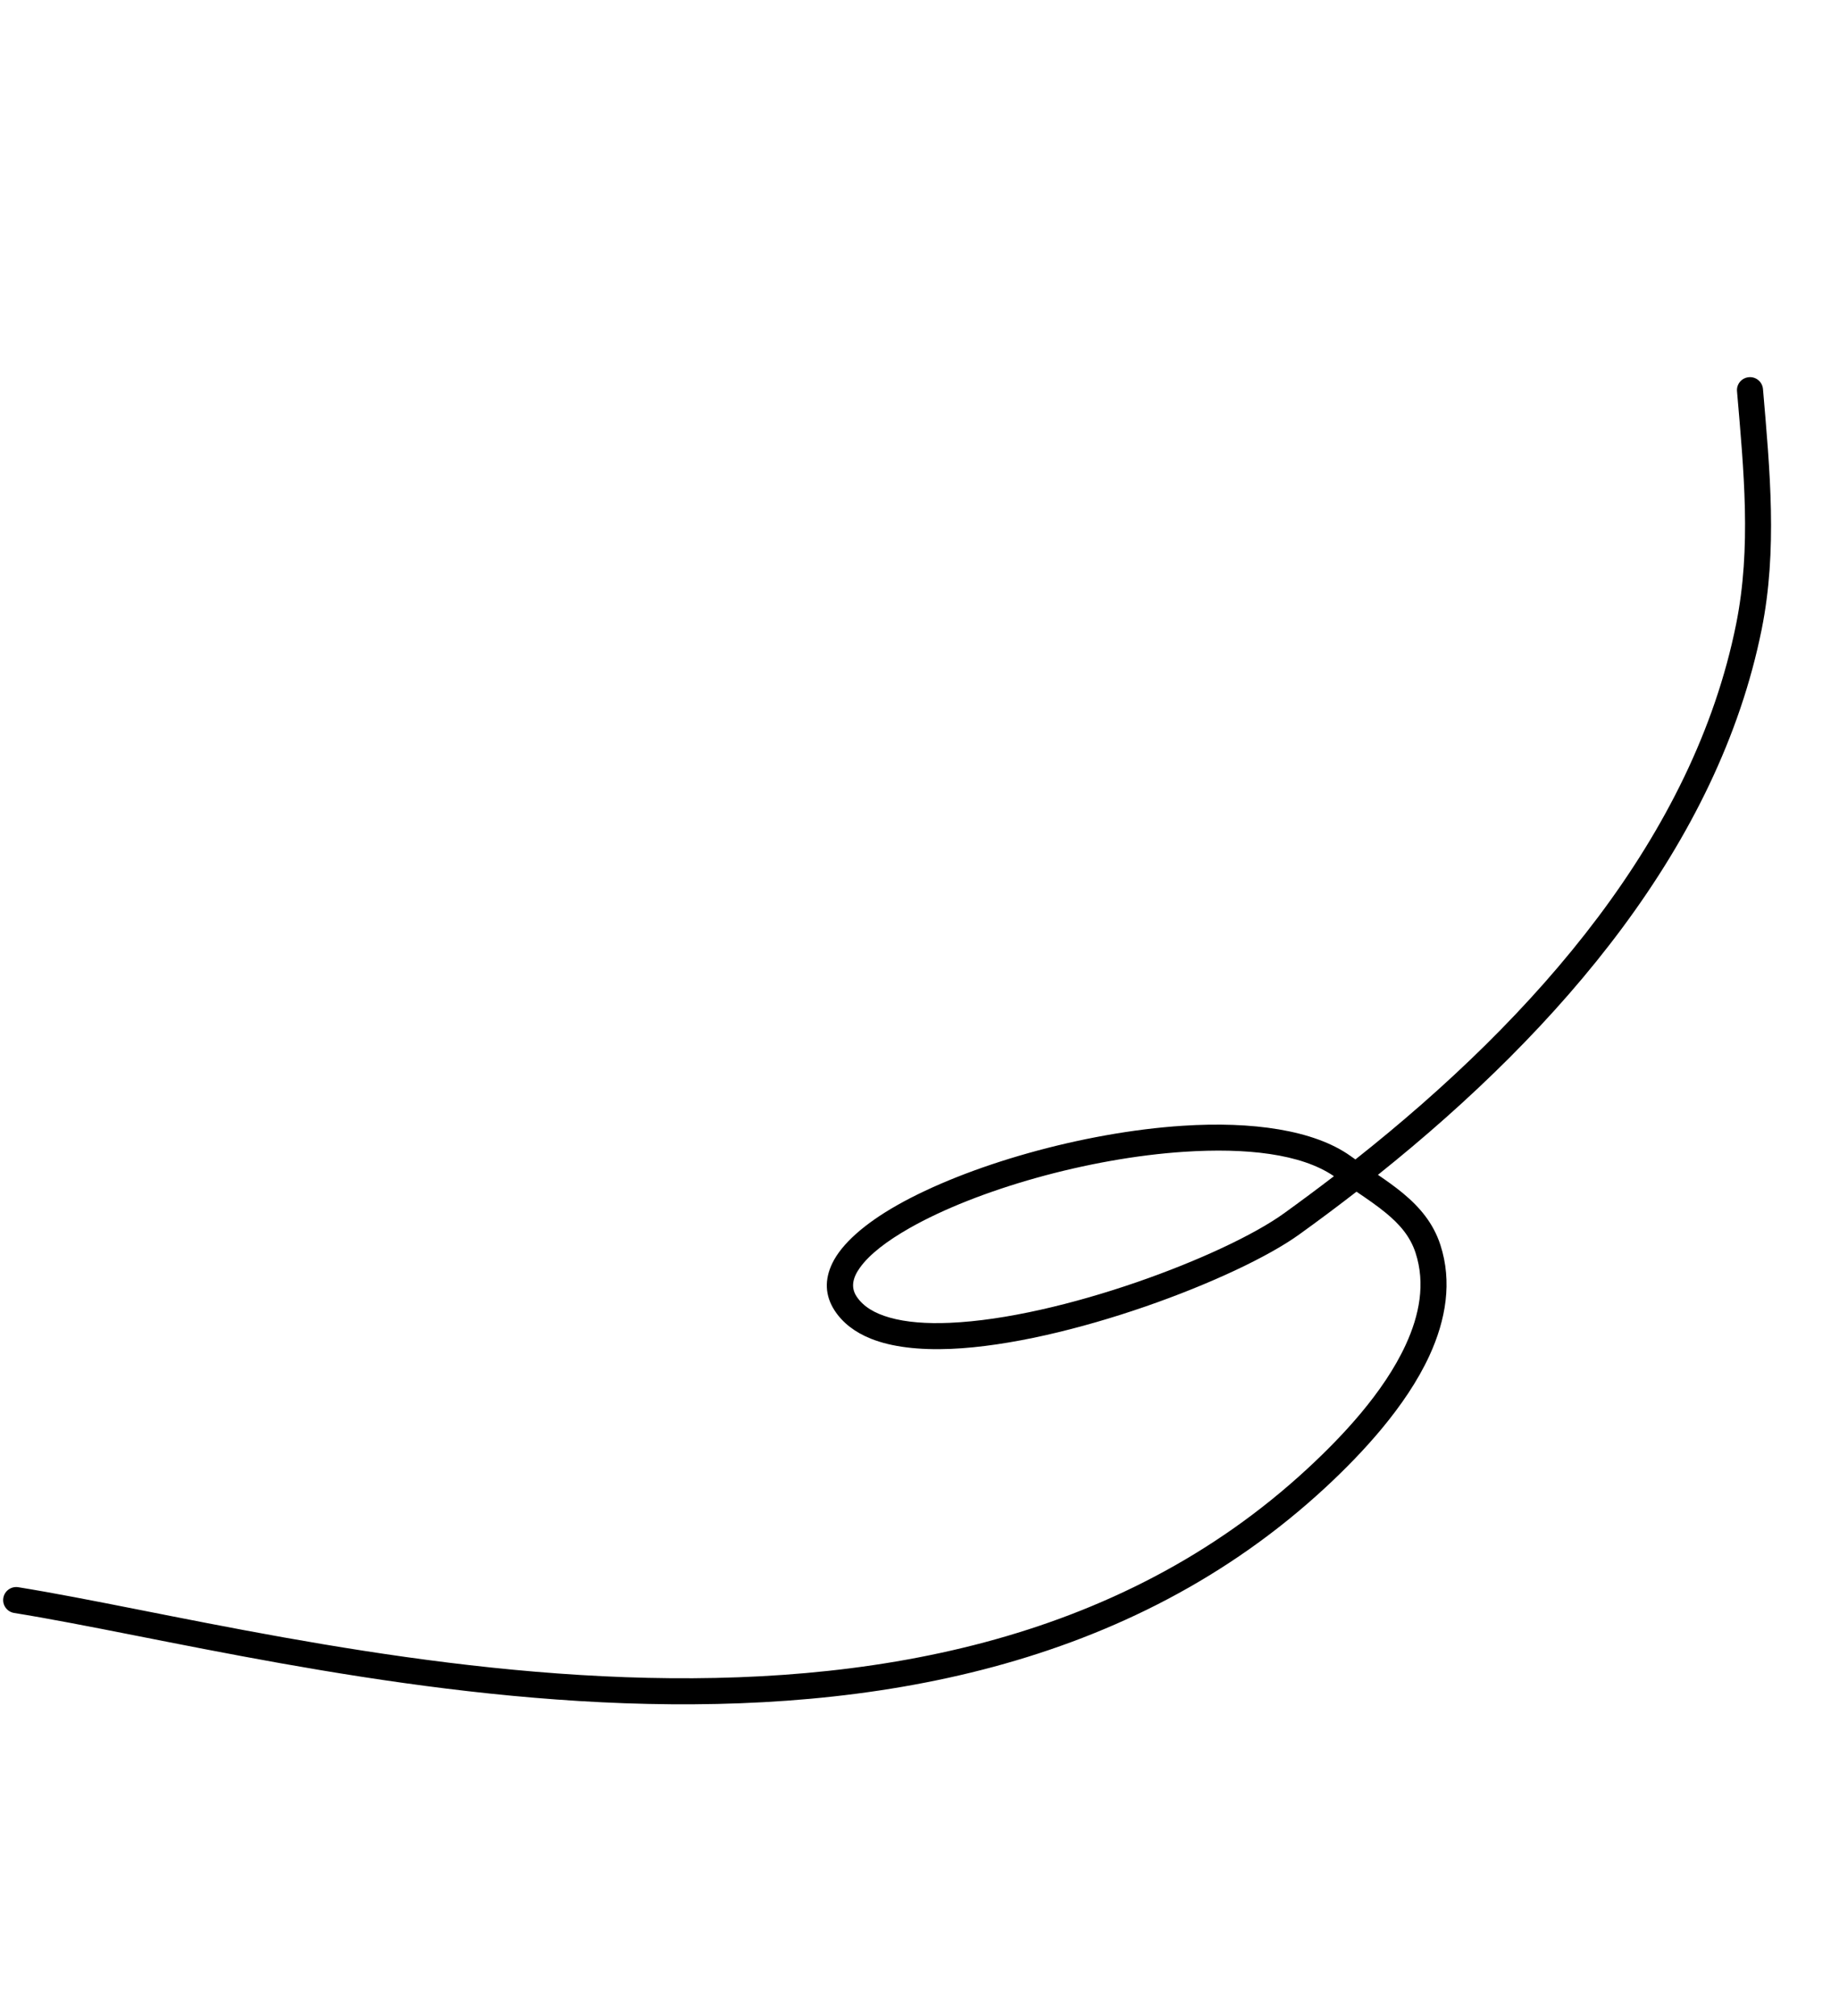 <?xml version="1.0" encoding="UTF-8"?> <svg xmlns="http://www.w3.org/2000/svg" width="83" height="91" viewBox="0 0 83 91" fill="none"> <path fill-rule="evenodd" clip-rule="evenodd" d="M62.191 53.031C70.487 46.397 77.56 38.109 79.511 28.404C80.227 24.84 79.883 21.242 79.569 17.561C79.541 17.238 79.256 16.997 78.933 17.026C78.61 17.053 78.368 17.338 78.397 17.66C78.701 21.229 79.052 24.718 78.357 28.171C76.436 37.73 69.379 45.844 61.174 52.337C61.099 52.285 61.024 52.231 60.949 52.178C59.3 51.003 56.504 50.613 53.385 50.816C48.858 51.11 43.643 52.611 40.476 54.411C39.015 55.24 37.98 56.156 37.562 57.029C37.212 57.757 37.227 58.474 37.669 59.156C38.035 59.717 38.589 60.139 39.299 60.425C40.246 60.807 41.493 60.947 42.912 60.888C48.162 60.666 55.852 57.729 58.633 55.727C59.505 55.1 60.368 54.455 61.223 53.792C61.701 54.116 62.157 54.427 62.564 54.764C63.161 55.258 63.645 55.803 63.889 56.553C64.339 57.937 64.066 59.357 63.443 60.707C62.447 62.869 60.564 64.853 59.032 66.273C50.414 74.262 39.014 76.095 28.236 75.708C17.334 75.317 7.056 72.65 0.825 71.646C0.504 71.595 0.201 71.813 0.15 72.134C0.098 72.453 0.317 72.756 0.637 72.808C6.902 73.817 17.236 76.49 28.193 76.884C39.272 77.281 50.974 75.347 59.833 67.135C61.462 65.623 63.451 63.5 64.512 61.199C65.261 59.572 65.55 57.857 65.008 56.191C64.692 55.219 64.085 54.496 63.315 53.858C62.969 53.572 62.589 53.302 62.191 53.031ZM60.205 53.093C58.716 52.073 56.223 51.81 53.462 51.99C49.111 52.273 44.1 53.705 41.056 55.433C40.037 56.013 39.244 56.615 38.809 57.226C38.493 57.667 38.388 58.103 38.655 58.514C38.963 58.986 39.486 59.285 40.145 59.473C40.902 59.691 41.832 59.756 42.863 59.712C47.898 59.499 55.28 56.693 57.946 54.773C58.704 54.226 59.458 53.666 60.205 53.093Z" fill="black"></path> </svg> 